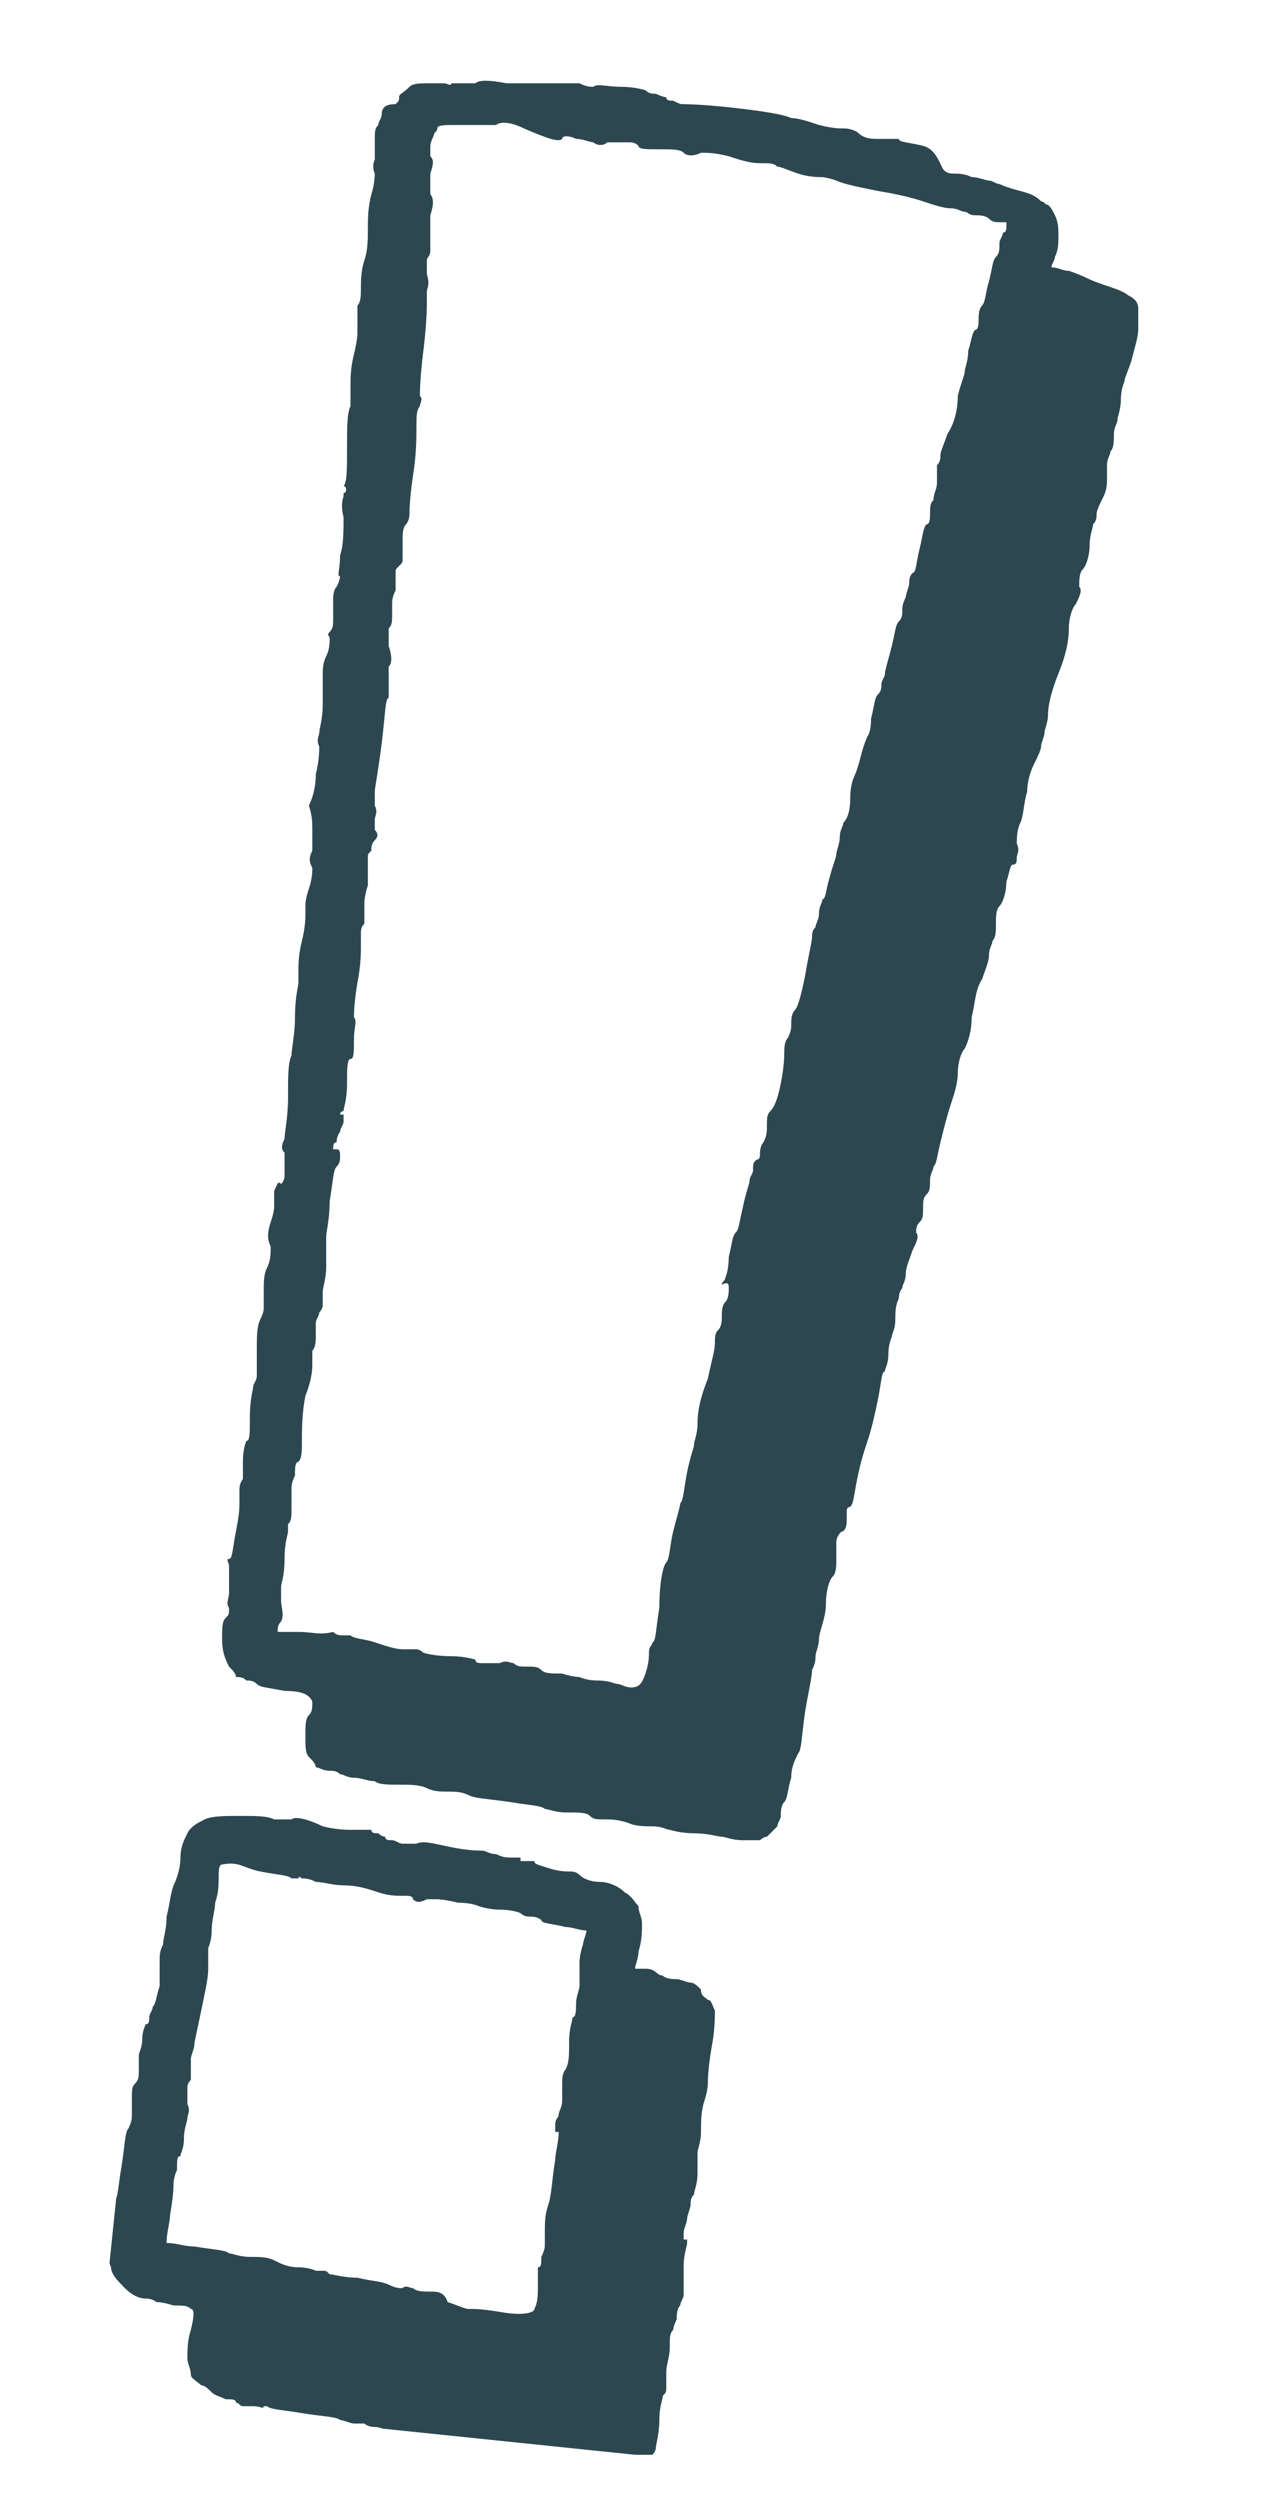 <?xml version="1.0" encoding="utf-8"?>
<!-- Generator: Adobe Illustrator 25.2.0, SVG Export Plug-In . SVG Version: 6.00 Build 0)  -->
<svg version="1.1" id="Vrstva_1" xmlns="http://www.w3.org/2000/svg" xmlns:xlink="http://www.w3.org/1999/xlink" x="0px" y="0px"
	 viewBox="0 0 37 72" style="enable-background:new 0 0 37 72;" xml:space="preserve">
<style type="text/css">
	.st0{clip-path:url(#SVGID_1_);}
	.st1{clip-path:url(#SVGID_2_);}
	.st2{clip-path:url(#SVGID_3_);}
	.st3{fill:#2D4750;}
</style>
<g>
	<defs>
		<rect id="SVGID_7_" x="2.8" y="1.8" width="30.2" height="68.9"/>
	</defs>
	<clipPath id="SVGID_1_">
		<use xlink:href="#SVGID_7_"  style="overflow:visible;"/>
	</clipPath>
	<g class="st0">
		<g>
			<defs>
				
					<rect id="SVGID_9_" x="-15.8" y="24.7" transform="matrix(0.103 -0.995 0.995 0.103 -20.199 50.825)" width="67.8" height="23.9"/>
			</defs>
			<clipPath id="SVGID_2_">
				<use xlink:href="#SVGID_9_"  style="overflow:visible;"/>
			</clipPath>
			<g class="st1">
				<g>
					<defs>
						
							<rect id="SVGID_11_" x="-15.8" y="24.7" transform="matrix(0.103 -0.995 0.995 0.103 -20.199 50.825)" width="67.8" height="23.9"/>
					</defs>
					<clipPath id="SVGID_3_">
						<use xlink:href="#SVGID_11_"  style="overflow:visible;"/>
					</clipPath>
					<g class="st2">
						<path class="st3" d="M16.5,2.4c0,0-0.1,0-0.3,0c-0.2,0-0.3,0-0.4,0c-0.1,0-0.2,0-0.2,0c-0.1,0-0.2,0-0.2,0c-0.1,0-0.3,0-0.8,0
							c-0.5-0.1-0.8-0.1-0.9,0c-0.1,0-0.2,0-0.4,0c-0.1,0-0.3,0-0.3,0c0,0.1-0.1,0-0.2,0c-0.1,0-0.2,0-0.2,0c0,0-0.1,0-0.3,0
							c-0.2,0-0.4,0-0.5,0.1c-0.2,0.2-0.3,0.2-0.3,0.3c0,0.1,0,0.1-0.1,0.2C11.1,3,11,3.1,11,3.3c0,0.1-0.1,0.2-0.1,0.3
							c-0.1,0.1-0.1,0.2-0.1,0.4c0,0.2,0,0.4,0,0.6c-0.1,0.2,0,0.4,0,0.4c0,0,0,0.3-0.1,0.6c-0.1,0.4-0.1,0.7-0.1,1
							c0,0.3,0,0.6-0.1,0.9c-0.1,0.3-0.1,0.6-0.1,0.8c0,0.2,0,0.4-0.1,0.5c0,0.1,0,0.2,0,0.2c0,0,0,0.1,0,0.3c0,0.1,0,0.2,0,0.3
							c0,0,0,0.2-0.1,0.6c-0.1,0.4-0.1,0.7-0.1,0.9c0,0.2,0,0.4,0,0.6c-0.1,0.2-0.1,0.6-0.1,1.2c0,0.6,0,1-0.1,1.1
							C10,14,10,14.2,9.9,14.2c0,0.1,0,0.1,0,0.1c0,0-0.1,0.2,0,0.6c0,0.4,0,0.8-0.1,1.1c0,0.4-0.1,0.6,0,0.6c0,0,0,0.1-0.1,0.3
							c-0.1,0.1-0.1,0.3-0.1,0.4c0,0.1,0,0.2,0,0.2c0,0,0,0.1,0,0.3c0,0.2,0,0.3-0.1,0.4s0,0.1,0,0.2c0,0.1,0,0.3-0.1,0.5
							c-0.1,0.2-0.1,0.4-0.1,0.5c0,0.1,0,0.2,0,0.2c0,0,0,0.2,0,0.7c0,0.4-0.1,0.7-0.1,0.8c0,0.1-0.1,0.2,0,0.4c0,0.1,0,0.4-0.1,0.8
							c0,0.4-0.1,0.7-0.2,0.9C9,23.5,9,23.7,9,23.9c0,0.2,0,0.4,0,0.6c-0.1,0.2-0.1,0.3,0,0.5c0,0.1,0,0.3-0.1,0.6
							c-0.1,0.3-0.1,0.4-0.1,0.6c0,0.1,0,0.2,0,0.2c0,0,0,0.3-0.1,0.7c-0.1,0.4-0.1,0.7-0.1,0.8c0,0.1,0,0.2,0,0.4
							c0,0.1-0.1,0.4-0.1,1c0,0.5-0.1,0.9-0.1,1.1c-0.1,0.2-0.1,0.6-0.1,1.2c0,0.6-0.1,1-0.1,1.2c-0.1,0.2-0.1,0.3,0,0.4
							c0,0,0,0.1,0,0.2c0,0.1,0,0.3,0,0.4c0,0.1,0,0.2-0.1,0.3C8,34,8,34.1,7.9,34.3c0,0.2,0,0.3,0,0.4c0,0.1,0,0.2-0.1,0.5
							c-0.1,0.3-0.1,0.5,0,0.7c0,0.2,0,0.4-0.1,0.6c-0.1,0.2-0.1,0.4-0.1,0.7c0,0.3,0,0.4,0,0.5c0,0,0,0.1-0.1,0.3
							c-0.1,0.2-0.1,0.5-0.1,0.9s0,0.7,0,0.7c0,0.1,0,0.1-0.1,0.3c0,0.1-0.1,0.4-0.1,0.9c0,0.5,0,0.7-0.1,0.7c0,0-0.1,0.2-0.1,0.6
							C7,42.3,7,42.6,7,42.6c0,0-0.1,0.1-0.1,0.3c0,0.2,0,0.3,0,0.4c0,0.1,0,0.3-0.1,0.8c-0.1,0.5-0.1,0.8-0.2,0.8s0,0.1,0,0.2
							c0,0.1,0,0.2,0,0.3c0,0.1,0,0.1,0,0.2c0,0,0,0.1,0,0.3c0,0.1-0.1,0.3,0,0.4c0,0.2,0,0.2-0.1,0.3c-0.1,0.1-0.1,0.3-0.1,0.6
							c0,0.4,0.1,0.6,0.2,0.8c0.1,0.1,0.2,0.2,0.2,0.3c0.1,0,0.2,0,0.3,0.1c0.1,0,0.2,0,0.3,0.1c0.1,0.1,0.3,0.1,0.8,0.2
							C8.7,48.7,8.9,48.8,9,49c0,0.2,0,0.3-0.1,0.4c-0.1,0.1-0.1,0.3-0.1,0.6c0,0.3,0,0.5,0.1,0.6c0.1,0.1,0.2,0.2,0.2,0.3
							C9.2,50.9,9.3,51,9.5,51c0.1,0,0.2,0,0.3,0.1c0.1,0,0.2,0.1,0.4,0.1c0.2,0,0.4,0.1,0.6,0.1c0.1,0.1,0.4,0.1,0.7,0.1
							c0.3,0,0.6,0,0.8,0.1c0.2,0.1,0.4,0.1,0.6,0.1c0.2,0,0.4,0,0.6,0.1c0.2,0.1,0.5,0.1,1.2,0.2c0.6,0.1,0.9,0.1,1,0.2
							c0.1,0,0.3,0.1,0.6,0.1c0.4,0,0.6,0,0.7,0.1c0.1,0.1,0.2,0.1,0.4,0.1c0.2,0,0.4,0,0.7,0.1c0.2,0.1,0.5,0.1,0.7,0.1
							c0.3,0,0.4,0.1,0.5,0.1c0,0,0.3,0.1,0.7,0.1c0.4,0,0.7,0.1,0.8,0.1c0.1,0,0.3,0.1,0.6,0.1c0.3,0,0.5,0,0.5,0
							c0,0,0.1-0.1,0.2-0.1c0.1-0.1,0.2-0.2,0.3-0.3c0-0.1,0.1-0.2,0.1-0.3c0-0.1,0-0.3,0.1-0.4c0.1-0.1,0.1-0.4,0.2-0.7
							c0-0.3,0.1-0.5,0.2-0.7c0.1-0.1,0.1-0.5,0.2-1.2c0.1-0.6,0.2-1,0.2-1.2c0.1-0.2,0.1-0.3,0.1-0.4c0-0.1,0.1-0.3,0.1-0.5
							s0.2-0.6,0.2-1c0-0.4,0.1-0.7,0.2-0.8c0.1-0.1,0.1-0.3,0.1-0.5c0-0.2,0-0.3,0-0.5c0-0.1,0.1-0.3,0.2-0.3
							c0.1-0.1,0.1-0.2,0.1-0.4c0-0.1,0-0.2,0-0.2c0,0,0,0,0,0c0,0,0-0.1,0.1-0.1c0.1-0.1,0.1-0.3,0.2-0.8c0.1-0.5,0.2-0.8,0.3-1.1
							c0.1-0.3,0.2-0.7,0.3-1.2c0.1-0.5,0.1-0.8,0.2-0.8c0-0.1,0.1-0.2,0.1-0.5c0-0.3,0.1-0.5,0.1-0.5c0-0.1,0.1-0.2,0.1-0.5
							c0-0.2,0-0.4,0.1-0.6c0-0.2,0.1-0.3,0.1-0.3c0-0.1,0.1-0.2,0.1-0.4c0-0.2,0.1-0.4,0.2-0.7c0.1-0.2,0.2-0.4,0.1-0.5
							c0-0.1,0-0.2,0.1-0.3c0.1-0.1,0.1-0.2,0.1-0.4c0-0.2,0-0.3,0.1-0.4c0.1-0.1,0.1-0.2,0.1-0.4c0-0.2,0.1-0.3,0.1-0.4
							c0.1-0.1,0.1-0.3,0.2-0.7c0.1-0.4,0.2-0.8,0.3-1.1c0.1-0.3,0.2-0.6,0.2-0.9s0.1-0.6,0.2-0.7c0.1-0.2,0.2-0.5,0.2-0.9
							c0.1-0.4,0.1-0.8,0.3-1.1c0.1-0.3,0.2-0.5,0.2-0.7c0-0.2,0.1-0.3,0.1-0.4c0.1-0.1,0.1-0.3,0.1-0.5c0-0.2,0-0.4,0.1-0.5
							c0.1-0.1,0.2-0.4,0.2-0.7c0.1-0.3,0.1-0.5,0.2-0.5c0.1,0,0.1-0.1,0.1-0.2c0-0.1,0.1-0.2,0-0.4c0-0.1,0-0.4,0.1-0.6
							s0.1-0.6,0.2-0.9c0-0.3,0.1-0.6,0.2-0.8c0.1-0.2,0.2-0.4,0.2-0.5c0-0.1,0.1-0.3,0.1-0.4c0-0.1,0.1-0.3,0.1-0.5
							c0-0.3,0.1-0.7,0.3-1.2c0.2-0.5,0.3-0.9,0.3-1.3c0-0.3,0.1-0.6,0.2-0.7c0.1-0.2,0.2-0.4,0.1-0.5c0-0.2,0-0.4,0.1-0.5
							c0.1-0.1,0.2-0.4,0.2-0.7c0-0.3,0.1-0.5,0.1-0.6c0.1-0.1,0.1-0.2,0.1-0.3c0-0.1,0.1-0.3,0.2-0.5c0.1-0.2,0.1-0.4,0.1-0.5
							c0-0.1,0-0.2,0-0.4s0.1-0.3,0.1-0.4c0.1-0.1,0.1-0.3,0.1-0.5c0-0.2,0.1-0.3,0.1-0.4c0-0.1,0.1-0.3,0.1-0.6s0.1-0.5,0.1-0.5
							c0-0.1,0.1-0.3,0.2-0.6c0.1-0.4,0.2-0.7,0.2-0.9c0-0.2,0-0.4,0-0.6c0-0.2-0.1-0.3-0.3-0.4c-0.1-0.1-0.4-0.2-0.7-0.3
							c-0.3-0.1-0.5-0.2-0.5-0.2c0,0-0.2-0.1-0.5-0.2c-0.2,0-0.3-0.1-0.5-0.1c0-0.1,0.1-0.2,0.1-0.3c0.1-0.2,0.1-0.4,0.1-0.6
							c0-0.2,0-0.4-0.1-0.6c-0.1-0.2-0.1-0.2-0.2-0.3c-0.1,0-0.1-0.1-0.2-0.1c-0.1-0.1-0.2-0.2-0.6-0.3c-0.4-0.1-0.6-0.2-0.6-0.2
							c-0.1,0-0.2-0.1-0.3-0.1c-0.1,0-0.3-0.1-0.5-0.1c-0.2-0.1-0.4-0.1-0.5-0.1c-0.1,0-0.2,0-0.3-0.1S27,4.3,26.6,4.2
							c-0.4-0.1-0.7-0.1-0.7-0.2C25.7,4,25.6,4,25.3,4c-0.2,0-0.4,0-0.6-0.2c-0.2-0.1-0.3-0.1-0.4-0.1c-0.1,0-0.3,0-0.7-0.1
							c-0.3-0.1-0.6-0.2-0.8-0.2c-0.2-0.1-0.8-0.2-1.7-0.3C20.2,3,19.7,3,19.7,3c-0.1,0-0.1,0-0.3-0.1c-0.1,0-0.2,0-0.2-0.1
							c0,0-0.1,0-0.3-0.1c-0.1,0-0.2,0-0.3-0.1c0,0-0.3-0.1-0.7-0.1c-0.4,0-0.7-0.1-0.8,0c-0.1,0-0.2,0-0.4-0.1
							C16.6,2.4,16.5,2.4,16.5,2.4z M16.6,4c0.2,0,0.4,0.1,0.5,0.1c0.1,0.1,0.3,0.1,0.4,0c0.1,0,0.2,0,0.3,0c0.1,0,0.1,0,0.3,0
							c0.1,0,0.2,0,0.3,0.1c0,0.1,0.2,0.1,0.6,0.1c0.4,0,0.6,0,0.7,0.1c0.1,0.1,0.3,0.1,0.5,0c0.2,0,0.4,0,0.8,0.1
							c0.3,0.1,0.6,0.2,0.9,0.2c0.3,0,0.4,0,0.5,0.1c0.1,0,0.3,0.1,0.6,0.2c0.3,0.1,0.6,0.1,0.6,0.1c0.1,0,0.2,0,0.5,0.1
							c0.2,0.1,0.7,0.2,1.2,0.3c0.6,0.1,1,0.2,1.3,0.3c0.3,0.1,0.6,0.2,0.8,0.2c0.2,0,0.3,0.1,0.4,0.1c0.1,0,0.1,0.1,0.3,0.1
							c0.1,0,0.3,0,0.4,0.1c0.1,0.1,0.2,0.1,0.3,0.1c0.1,0,0.1,0,0.2,0c0,0.1,0,0.1,0,0.1c0,0.1,0,0.2-0.1,0.2
							c0,0.1-0.1,0.2-0.1,0.3c0,0.2,0,0.3-0.1,0.4c-0.1,0.1-0.1,0.3-0.2,0.7c-0.1,0.3-0.1,0.6-0.2,0.7c-0.1,0.1-0.1,0.3-0.1,0.4
							c0,0.1,0,0.3-0.1,0.3C28,9.6,28,9.8,27.9,10.1c0,0.3-0.1,0.5-0.1,0.6c0,0.1-0.1,0.3-0.2,0.7c0,0.4-0.1,0.8-0.3,1.1
							c-0.1,0.3-0.2,0.5-0.2,0.6c0,0.1,0,0.2-0.1,0.3C27,13.6,27,13.7,27,13.9c0,0.2-0.1,0.3-0.1,0.5c-0.1,0.1-0.1,0.2-0.1,0.4
							c0,0.1,0,0.3-0.1,0.3c-0.1,0.1-0.1,0.3-0.2,0.7c-0.1,0.4-0.1,0.7-0.2,0.7c-0.1,0.1-0.1,0.2-0.1,0.3s-0.1,0.3-0.1,0.4
							C26,17.4,26,17.5,26,17.6c0,0.1,0,0.2-0.1,0.3c-0.1,0.1-0.1,0.3-0.2,0.7c-0.1,0.4-0.2,0.7-0.2,0.8c0,0.1-0.1,0.2-0.1,0.3
							c0,0.1,0,0.2-0.1,0.3c-0.1,0.1-0.1,0.3-0.2,0.7c0,0.4-0.1,0.5-0.1,0.5c0,0-0.1,0.2-0.2,0.6c-0.1,0.4-0.2,0.6-0.2,0.6
							c0,0-0.1,0.2-0.1,0.6c0,0.4-0.1,0.6-0.2,0.7c0,0.1-0.1,0.2-0.1,0.4c0,0.2-0.1,0.4-0.1,0.5s-0.1,0.3-0.2,0.7
							c-0.1,0.3-0.1,0.6-0.2,0.6c0,0.1-0.1,0.2-0.1,0.4c0,0.2-0.1,0.3-0.1,0.4c-0.1,0.1-0.1,0.2-0.1,0.3s-0.1,0.5-0.2,1.1
							c-0.1,0.5-0.2,0.9-0.3,1c-0.1,0.1-0.1,0.3-0.1,0.4c0,0.1,0,0.2-0.1,0.4c-0.1,0.1-0.1,0.3-0.1,0.4c0,0.1,0,0.4-0.1,0.9
							c-0.1,0.5-0.2,0.7-0.3,0.8c-0.1,0.1-0.1,0.2-0.1,0.4s0,0.3-0.1,0.5c-0.1,0.1-0.1,0.3-0.1,0.3c0,0.1,0,0.2-0.1,0.2
							c-0.1,0.1-0.1,0.1-0.1,0.3c0,0.1-0.1,0.2-0.1,0.3c0,0.1-0.1,0.3-0.2,0.8c-0.1,0.4-0.1,0.6-0.2,0.7c-0.1,0.1-0.1,0.3-0.2,0.7
							c0,0.4-0.1,0.6-0.1,0.6c0,0.1-0.1,0.1-0.1,0.2C21,36.9,21,37,21,37.1c0,0.1,0,0.3-0.1,0.4c-0.1,0.1-0.1,0.3-0.1,0.4
							c0,0.1,0,0.3-0.1,0.4c-0.1,0.1-0.1,0.2-0.1,0.4c0,0.2-0.1,0.5-0.2,1c-0.2,0.5-0.3,0.9-0.3,1.3c0,0.3-0.1,0.5-0.1,0.6
							c0,0.1-0.1,0.3-0.2,0.8c-0.1,0.5-0.1,0.8-0.2,0.9c0,0.1-0.1,0.4-0.2,0.8c-0.1,0.4-0.1,0.8-0.2,0.9s-0.2,0.6-0.2,1.3
							c-0.1,0.6-0.1,1-0.2,1c0,0.1-0.1,0.1-0.1,0.3c0,0.1,0,0.3-0.1,0.6c-0.1,0.3-0.2,0.4-0.4,0.4c-0.2,0-0.3-0.1-0.4-0.1
							s-0.2-0.1-0.6-0.1c-0.3,0-0.5-0.1-0.5-0.1c0,0-0.2,0-0.5-0.1c-0.3,0-0.5,0-0.6-0.1c-0.1-0.1-0.2-0.1-0.4-0.1
							c-0.2,0-0.3,0-0.4-0.1c-0.1,0-0.2-0.1-0.4,0c-0.2,0-0.4,0-0.5,0c-0.1,0-0.2,0-0.2-0.1c0,0-0.3-0.1-0.7-0.1
							c-0.5,0-0.8-0.1-0.8-0.1c-0.1-0.1-0.2-0.1-0.2-0.1c-0.1,0-0.2,0-0.4,0c-0.2,0-0.5-0.1-0.8-0.2c-0.3-0.1-0.6-0.1-0.7-0.2
							c-0.1,0-0.1,0-0.2,0c-0.1,0-0.2,0-0.3-0.1C9.2,47.1,9,47,8.6,47c-0.2,0-0.4,0-0.6,0c0-0.1,0-0.2,0.1-0.3c0.1-0.2,0-0.4,0-0.6
							c0-0.2,0-0.3,0-0.4c0-0.1,0.1-0.3,0.1-0.8c0-0.5,0.1-0.7,0.1-0.8c0-0.1,0-0.1,0-0.2c0.1-0.1,0.1-0.2,0.1-0.5
							c0-0.3,0-0.4,0-0.5c0-0.1,0-0.2,0.1-0.4c0-0.2,0-0.4,0.1-0.4c0.1-0.1,0.1-0.3,0.1-0.6c0-0.3,0-0.8,0.1-1.3
							C9,39.7,9,39.4,9,39.3c0-0.1,0-0.2,0-0.4c0.1-0.1,0.1-0.3,0.1-0.4c0-0.1,0-0.3,0-0.4c0-0.1,0.1-0.2,0.1-0.3
							c0,0,0.1-0.1,0.1-0.2c0-0.1,0-0.2,0-0.2c0,0,0-0.1,0-0.2c0-0.1,0.1-0.4,0.1-0.7c0-0.4,0-0.5,0-0.6c0,0,0-0.1,0-0.3
							c0-0.1,0.1-0.5,0.1-1c0.1-0.6,0.1-0.9,0.2-1c0.1-0.1,0.1-0.2,0.1-0.3c0-0.1,0-0.2-0.1-0.2c0,0,0,0-0.1,0c0-0.1,0-0.2,0.1-0.2
							c0-0.2,0.1-0.3,0.1-0.3c0-0.1,0.1-0.2,0.1-0.3c0-0.1,0-0.2,0-0.2c0,0,0,0-0.1,0c0,0,0-0.1,0.1-0.1c0-0.1,0.1-0.3,0.1-0.8
							c0-0.4,0-0.7,0.1-0.7s0.1-0.2,0.1-0.6c0-0.3,0.1-0.5,0-0.6c0-0.1,0-0.4,0.1-1c0.1-0.5,0.1-0.9,0.1-1c0-0.1,0-0.2,0-0.4
							c0-0.1,0-0.2,0.1-0.3c0,0,0-0.1,0-0.3c0-0.1,0-0.2,0-0.3c0,0,0-0.2,0.1-0.5c0-0.3,0-0.5,0-0.6c0-0.1,0-0.2,0-0.2
							c0-0.1,0-0.1,0.1-0.2c0-0.1,0-0.2,0.1-0.3c0.1-0.1,0.1-0.2,0-0.3c0-0.1,0-0.2,0-0.3c0-0.1,0.1-0.2,0-0.4c0-0.1,0-0.3,0-0.4
							c0-0.1,0.1-0.6,0.2-1.4c0.1-0.8,0.1-1.3,0.2-1.3c0,0,0-0.1,0-0.4c0-0.2,0-0.4,0-0.5c0.1-0.1,0.1-0.3,0-0.6c0-0.3,0-0.4,0-0.5
							c0.1-0.1,0.1-0.2,0.1-0.4c0-0.2,0-0.3,0-0.3c0-0.1,0-0.2,0.1-0.4c0-0.2,0-0.4,0-0.5c0-0.1,0-0.1,0.1-0.2
							c0.1-0.1,0.1-0.1,0.1-0.2c0-0.1,0-0.3,0-0.5c0-0.2,0-0.4,0.1-0.5c0.1-0.1,0.1-0.3,0.1-0.3c0-0.1,0-0.4,0.1-1.1
							c0.1-0.6,0.1-1.1,0.1-1.4c0-0.3,0-0.5,0.1-0.6c0-0.1,0.1-0.2,0-0.3c0-0.1,0-0.5,0.1-1.3c0.1-0.8,0.1-1.3,0.1-1.4
							c0-0.1,0-0.2,0-0.3c0-0.1,0.1-0.2,0-0.5c0-0.2,0-0.4,0-0.4c0-0.1,0.1-0.1,0.1-0.3c0-0.2,0-0.3,0-0.4c0-0.1,0-0.3,0-0.6
							c0.1-0.3,0.1-0.5,0-0.6c0-0.1,0-0.3,0-0.6c0.1-0.3,0.1-0.4,0-0.5c0,0,0-0.1,0-0.3c0-0.1,0.1-0.3,0.1-0.3
							c0-0.1,0.1-0.1,0.1-0.2c0-0.1,0.2-0.1,0.5-0.1c0.4,0,0.6,0,0.6,0c0.1,0,0.1,0,0.3,0c0.1,0,0.3,0,0.3,0
							c0.1-0.1,0.4-0.1,0.8,0.1C15.8,4,16.1,4.1,16.2,4C16.2,3.9,16.4,3.9,16.6,4z M8.4,52.4c-0.2,0-0.3,0-0.5,0
							c-0.2-0.1-0.5-0.1-1-0.1c-0.4,0-0.8,0-1,0.1c-0.2,0.1-0.4,0.2-0.5,0.4c-0.1,0.2-0.2,0.4-0.2,0.7c0,0.3-0.1,0.6-0.2,0.8
							c-0.1,0.3-0.1,0.5-0.2,0.9c0,0.4-0.1,0.6-0.1,0.8c-0.1,0.2-0.1,0.3-0.1,0.5c0,0.1,0,0.2,0,0.2c0,0,0,0.2,0,0.5
							c-0.1,0.3-0.1,0.5-0.2,0.6c0,0.1-0.1,0.2-0.1,0.3c0,0.1,0,0.2-0.1,0.2c0,0-0.1,0.2-0.1,0.4c0,0.3-0.1,0.4-0.1,0.5
							c0,0.1,0,0.2,0,0.4c0,0.2,0,0.3-0.1,0.4c-0.1,0.1-0.1,0.2-0.1,0.4c0,0.2,0,0.4,0,0.5c0,0.1,0,0.2-0.1,0.4
							c-0.1,0.1-0.1,0.5-0.2,1.1c-0.1,0.6-0.1,0.9-0.2,1c0,0,0,0.1,0,0.1c0,0.1,0,0.4-0.1,0.8c-0.1,0.5-0.1,0.8,0,1
							c0,0.2,0.2,0.4,0.4,0.6c0.2,0.2,0.4,0.3,0.6,0.3c0.2,0,0.3,0.1,0.3,0.1c0,0,0.2,0,0.5,0.1c0.3,0,0.4,0,0.5,0.1
							c0.1,0,0.1,0.2,0,0.6c-0.1,0.3-0.1,0.6-0.1,0.8c0,0.2,0.1,0.3,0.1,0.5c0,0.1,0.2,0.2,0.3,0.3c0.1,0,0.2,0.1,0.3,0.2
							c0.1,0.1,0.2,0.1,0.4,0.2c0.2,0,0.3,0,0.3,0.1c0.1,0,0.1,0.1,0.2,0.1c0.1,0,0.2,0,0.3,0c0.2,0,0.3,0.1,0.3,0c0,0,0.1,0,0.1,0
							c0.1,0.1,0.4,0.1,1,0.2c0.6,0.1,1,0.1,1.1,0.2c0.1,0,0.3,0.1,0.4,0.1c0.2,0,0.3,0,0.3,0s0.1,0.1,0.3,0.1
							c0.2,0,0.3,0.1,0.3,0.1c0,0,0.3,0.1,0.9,0.1c0.6,0.1,0.9,0.1,1,0.2c0.1,0,0.1,0.1,0.3,0.1c0.2,0,0.3,0,0.4,0.1
							c0.1,0,0.3,0.1,0.5,0.1c0.2,0,0.3,0,0.3,0.1c0,0.1,0.1,0.1,0.3,0.1c0.2,0,0.4,0,0.5,0.1c0.2,0,0.3,0.1,0.6,0.1
							c0.2,0,0.4,0,0.6,0.1c0.2,0,0.4,0.1,0.7,0.1c0.3,0,0.5,0,0.5,0c0-0.1,0.2-0.1,0.4-0.1c0.3,0,0.4,0,0.5-0.2
							c0.1-0.1,0.1-0.1,0.2-0.2c0,0,0.1-0.1,0.1-0.2c0-0.1,0.1-0.4,0.1-0.8c0-0.4,0.1-0.6,0.1-0.7c0.1-0.1,0.1-0.1,0.1-0.3
							c0-0.1,0-0.2,0-0.4c0-0.2,0.1-0.4,0.1-0.7c0-0.3,0-0.4,0.1-0.5c0,0,0-0.1,0.1-0.3c0-0.1,0-0.3,0.1-0.4c0-0.1,0.1-0.2,0.1-0.3
							c0-0.1,0-0.2,0-0.2c0,0,0-0.2,0-0.6s0.1-0.6,0.1-0.7c0-0.1,0-0.1,0-0.1c0,0,0,0,0,0s0,0-0.1,0c0-0.1,0-0.1,0-0.2
							c0-0.1,0.1-0.3,0.1-0.4s0.1-0.3,0.1-0.4c0-0.1,0-0.2,0.1-0.3c0-0.1,0.1-0.3,0.1-0.6c0-0.3,0-0.4,0-0.4c0,0,0-0.1,0-0.2
							c0-0.1,0.1-0.3,0.1-0.6c0-0.3,0-0.6,0.1-0.9c0.1-0.3,0.1-0.5,0.1-0.6c0,0,0-0.3,0.1-0.9c0.1-0.5,0.1-0.9,0.1-1.1
							c-0.1-0.2-0.1-0.3-0.2-0.3c-0.1-0.1-0.2-0.1-0.2-0.3c-0.1-0.1-0.2-0.2-0.3-0.2c-0.1,0-0.3-0.1-0.4-0.1s-0.3,0-0.4-0.1
							c-0.1,0-0.2-0.1-0.2-0.1c0,0-0.1-0.1-0.3-0.1c-0.1,0-0.2,0-0.3,0c0-0.1,0.1-0.3,0.1-0.5c0.1-0.3,0.1-0.6,0.1-0.8
							c0-0.2-0.1-0.3-0.1-0.5c-0.1-0.1-0.2-0.3-0.4-0.4c-0.2-0.2-0.5-0.3-0.7-0.3c-0.3,0-0.5-0.1-0.6-0.2c-0.1-0.1-0.2-0.1-0.3-0.1
							c-0.1,0-0.3,0-0.6-0.1c-0.3-0.1-0.4-0.1-0.4-0.2c0,0,0,0,0,0c-0.1,0-0.1,0-0.2,0c-0.1,0-0.1,0-0.2,0c0,0,0,0,0,0
							c0,0,0,0,0-0.1c-0.1,0-0.1,0-0.2,0c-0.2,0-0.3,0-0.5-0.1c-0.2,0-0.3-0.1-0.4-0.1c-0.1,0-0.4,0-0.9-0.1c-0.5-0.1-0.8-0.2-1-0.1
							c-0.2,0-0.3,0-0.4,0c-0.1,0-0.2-0.1-0.3-0.1c-0.1,0-0.2,0-0.2-0.1c0,0-0.1,0-0.2-0.1c-0.1,0-0.2,0-0.2-0.1c0,0-0.1,0-0.2,0
							c-0.1,0-0.1,0-0.2,0c0,0-0.1,0-0.2,0s-0.4,0-0.8-0.1C8.9,52.4,8.5,52.3,8.4,52.4z M7.5,53.9C8,54,8.3,54,8.4,54.1
							c0.1,0,0.1,0,0.2,0c0,0,0,0,0,0c0,0,0-0.1,0.1,0c0.1,0,0.2,0,0.4,0.1c0.2,0,0.5,0.1,0.8,0.1c0.4,0,0.7,0.1,1,0.2
							c0.3,0.1,0.5,0.1,0.7,0.1c0.2,0,0.3,0,0.3,0.1c0.1,0.1,0.2,0.1,0.4,0c0.2,0,0.3,0,0.3,0c0,0,0.2,0,0.6,0.1
							c0.4,0,0.6,0.1,0.6,0.1s0.3,0.1,0.6,0.1c0.4,0,0.6,0.1,0.6,0.1c0.1,0.1,0.2,0.1,0.3,0.1c0.2,0,0.3,0.1,0.3,0.1
							c0,0.1,0.3,0.1,0.7,0.2c0.2,0,0.4,0.1,0.6,0.1c0,0.1-0.1,0.3-0.1,0.4c-0.1,0.3-0.1,0.5-0.1,0.5c0,0,0,0.1,0,0.3
							c0,0.1,0,0.3,0,0.4c0,0.1-0.1,0.3-0.1,0.5c0,0.2,0,0.4-0.1,0.4c0,0.1-0.1,0.3-0.1,0.7c0,0.4,0,0.6-0.1,0.8
							c-0.1,0.1-0.1,0.3-0.1,0.4c0,0.1,0,0.3,0,0.5c0,0.2-0.1,0.3-0.1,0.4c0,0.1-0.1,0.1-0.1,0.3c0,0.1,0,0.1,0,0.2c0,0,0,0,0.1,0
							c0,0,0,0,0,0c0,0.3-0.1,0.6-0.1,0.8c-0.1,0.6-0.1,1-0.2,1.3c-0.1,0.3-0.1,0.5-0.1,0.8c0,0.2,0,0.3,0,0.4c0,0,0,0.1-0.1,0.3
							c0,0.2,0,0.3-0.1,0.3c0,0,0,0.2,0,0.5c0,0.3,0,0.5-0.1,0.7c0,0.1-0.3,0.2-0.9,0.1c-0.6-0.1-0.8-0.1-0.9-0.1c0,0-0.1,0-0.1,0
							c-0.1,0-0.3-0.1-0.6-0.2C12.8,66,12.6,66,12.4,66c-0.2,0-0.4,0-0.5-0.1c-0.1,0-0.2-0.1-0.3,0c-0.1,0-0.2,0-0.4-0.1
							c-0.2-0.1-0.5-0.1-0.9-0.2c-0.4,0-0.7-0.1-0.8-0.1c-0.1-0.1-0.1-0.1-0.2-0.1c-0.1,0-0.2,0-0.2,0c0,0-0.2-0.1-0.5-0.1
							c-0.3,0-0.5-0.1-0.7-0.2C7.7,65,7.5,65,7.2,65c-0.3,0-0.5-0.1-0.6-0.1c-0.1-0.1-0.4-0.1-1-0.2c-0.3,0-0.5-0.1-0.8-0.1
							c0-0.3,0.1-0.6,0.1-0.8c0.1-0.6,0.1-0.8,0.1-0.9c0,0,0-0.2,0.1-0.4c0-0.3,0-0.4,0.1-0.4c0-0.1,0.1-0.2,0.1-0.5
							c0-0.3,0.1-0.5,0.1-0.6c0-0.1,0.1-0.2,0-0.4c0-0.2,0-0.3,0-0.5c0-0.1,0.1-0.2,0.1-0.2c0,0,0-0.1,0-0.2c0-0.1,0-0.3,0-0.4
							c0-0.1,0.1-0.3,0.1-0.4c0-0.1,0.1-0.5,0.2-1c0.1-0.5,0.2-0.9,0.2-1.2c0-0.2,0-0.4,0-0.4c0,0,0-0.1,0-0.1c0-0.1,0-0.1,0-0.1
							c0,0,0.1-0.2,0.1-0.5c0-0.3,0.1-0.6,0.1-0.8c0.1-0.3,0.1-0.5,0.1-0.7c0-0.2,0-0.4,0.1-0.4C6.9,53.6,7,53.8,7.5,53.9z"/>
					</g>
				</g>
			</g>
		</g>
	</g>
</g>
</svg>
